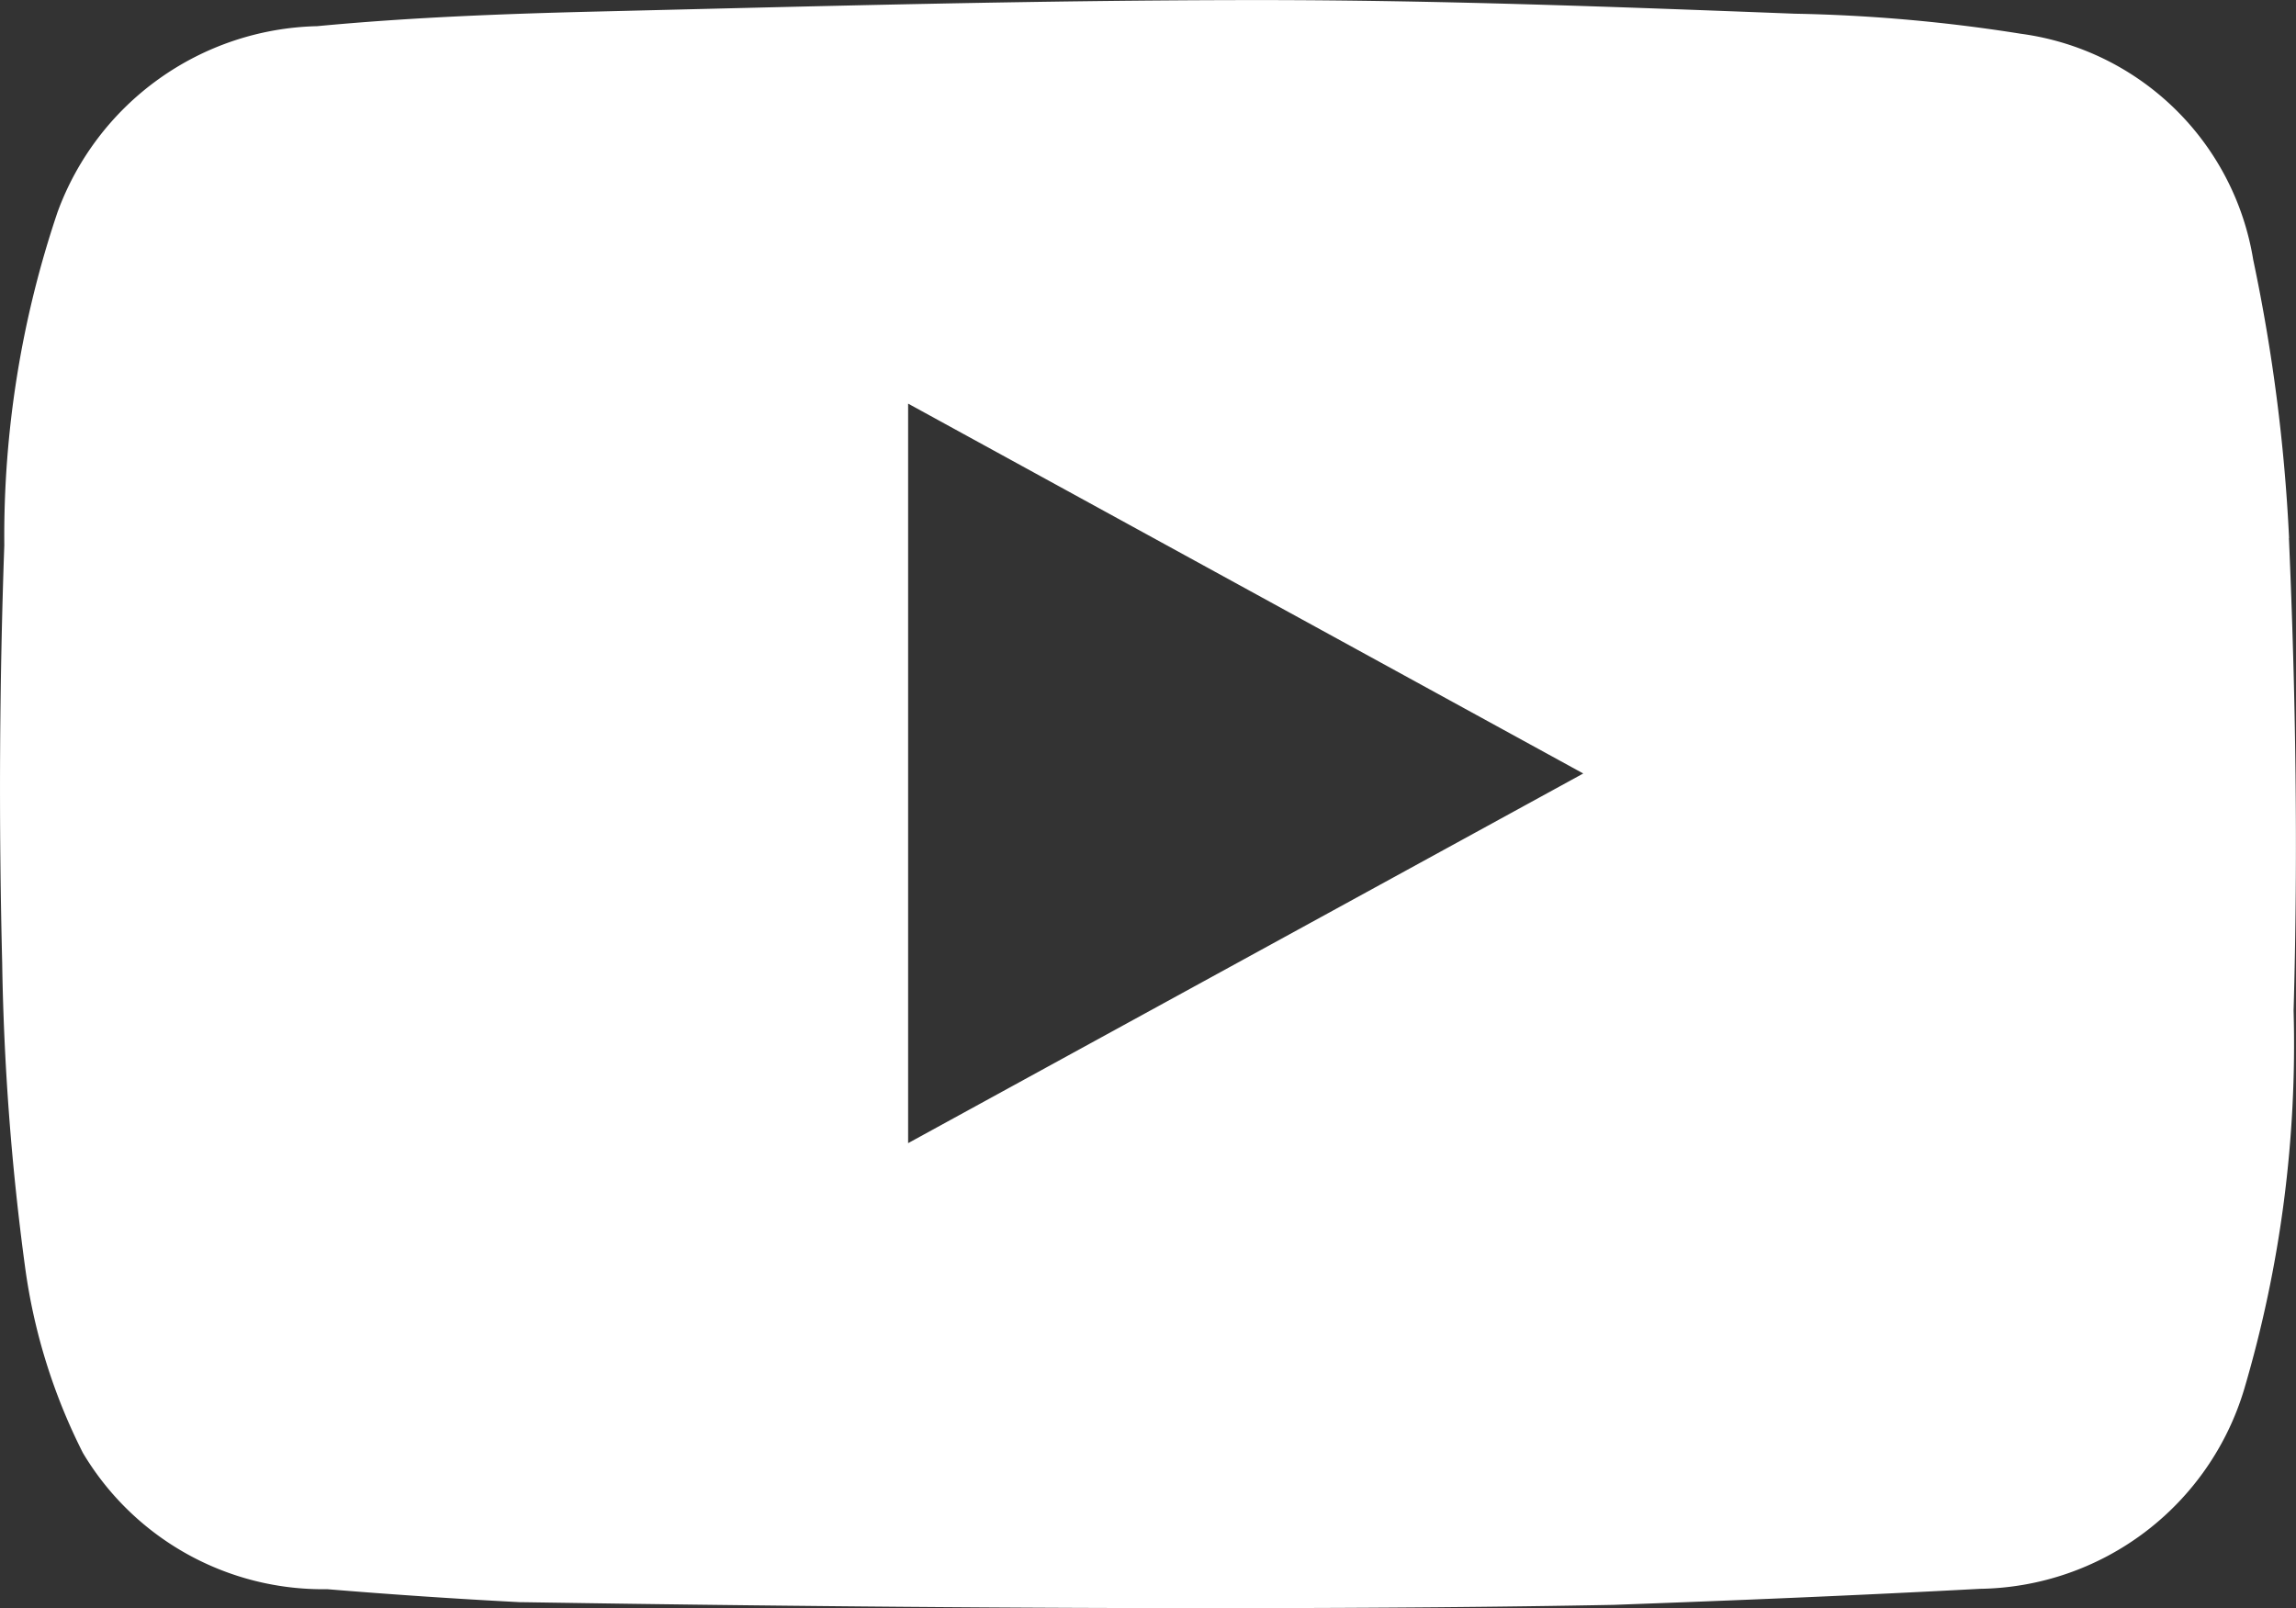 <svg data-name="Youtube logo" xmlns="http://www.w3.org/2000/svg" width="31.495" height="22.06" viewBox="0 0 31.495 22.06">
    <rect x="0" y="0" width="31.495" height="22.06" fill="#333333" stroke="none"/>
    <defs>
        <clipPath id="izkdq54b5a">
            <path data-name="Rectangle 4188" style="fill:#fff" d="M0 0h31.494v22.06H0z"/>
        </clipPath>
    </defs>
    <g data-name="Group 7934" style="clip-path:url(#izkdq54b5a)">
        <path data-name="Path 7131" d="M31.4 7.38a24 24 0 0 0-.492-3.818 3.731 3.731 0 0 0-3.188-3.1 22.26 22.26 0 0 0-3.1-.275C22.175.093 19.727 0 17.279 0 14.24 0 11.2.085 8.161.158c-1.271.031-2.545.08-3.81.2A3.886 3.886 0 0 0 .789 2.91a13.883 13.883 0 0 0-.73 4.569 95.16 95.16 0 0 0-.029 5.729 35.1 35.1 0 0 0 .314 4.173 8.02 8.02 0 0 0 .793 2.549 3.83 3.83 0 0 0 3.351 1.87q1.317.109 2.639.178c.188 0 8.754.157 15.009.037 1.676-.061 3.351-.13 5.025-.22a3.841 3.841 0 0 0 3.624-2.741 16.7 16.7 0 0 0 .677-5.191c.062-2.159.03-4.324-.064-6.482m-18.941 8.3V5.536l9.261 5.074-9.261 5.071" transform="translate(0 .001)" style="fill:#fff"/>
    </g>
</svg>
